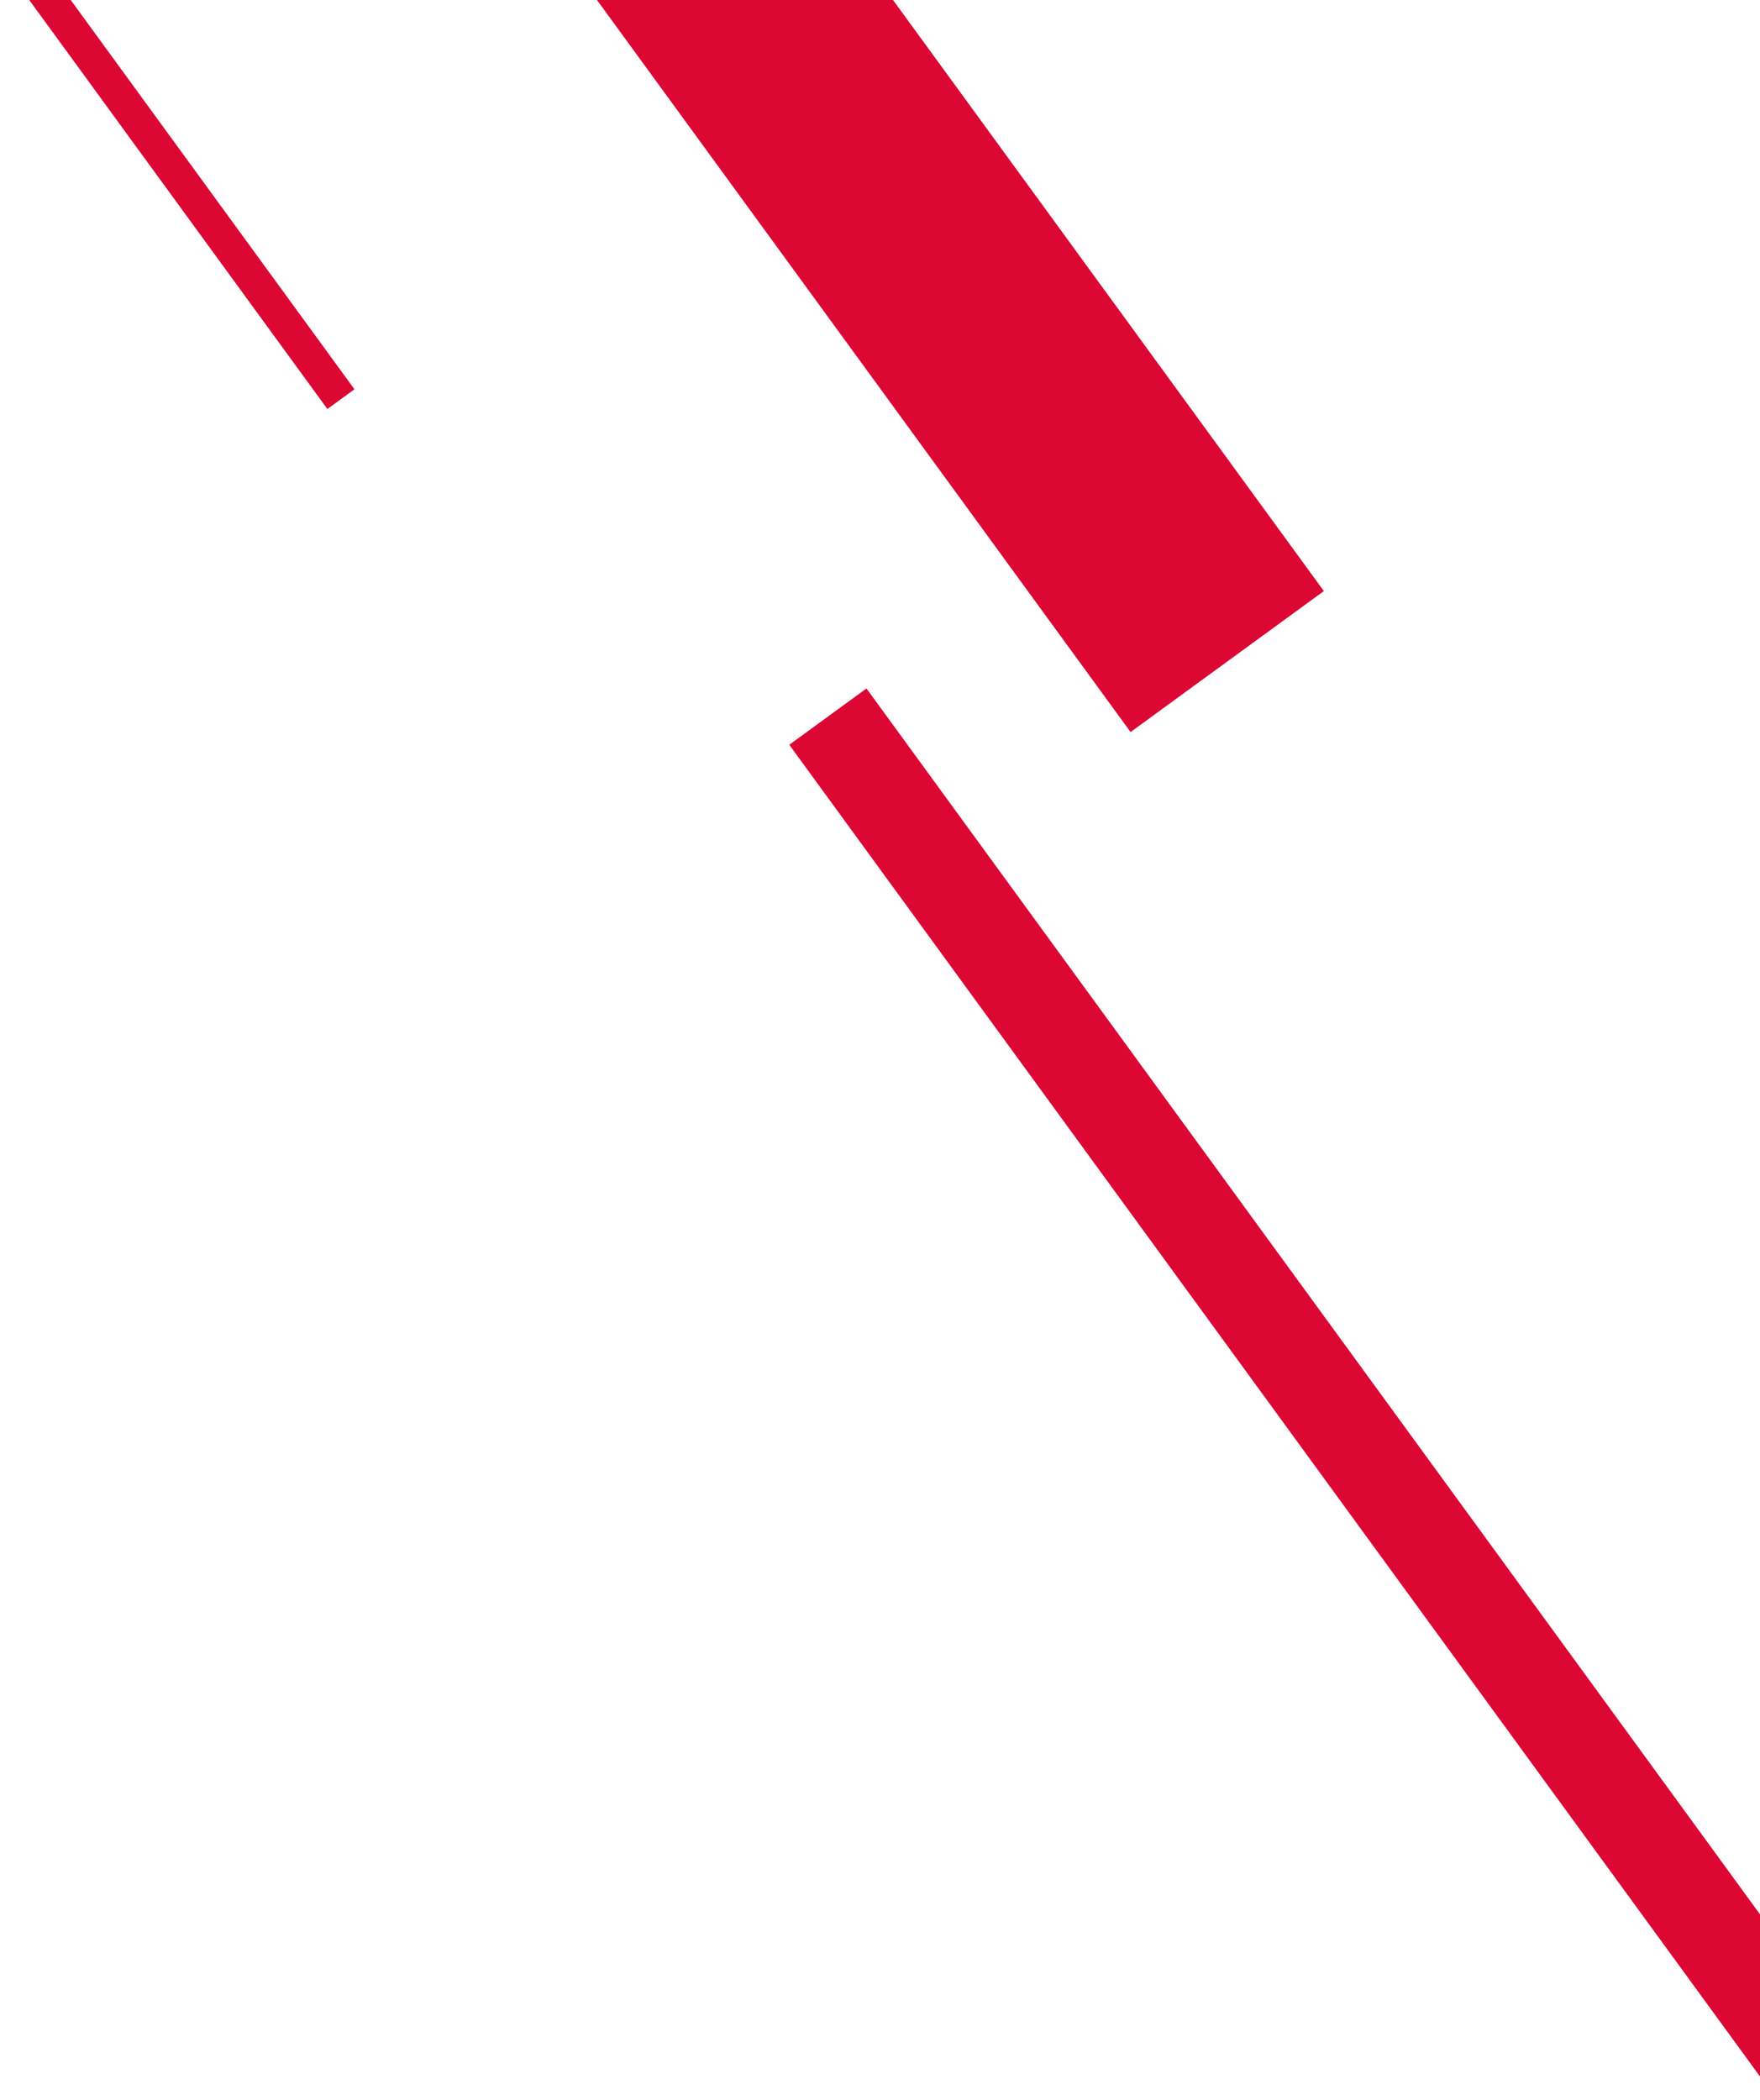 <svg xmlns="http://www.w3.org/2000/svg" xmlns:xlink="http://www.w3.org/1999/xlink" width="425" height="507" viewBox="0 0 425 507">
  <defs>
    <clipPath id="clip-path">
      <rect id="Rectangle_5879" data-name="Rectangle 5879" width="425" height="507" transform="translate(941 90)" fill="#fff" stroke="#707070" stroke-width="1"/>
    </clipPath>
  </defs>
  <g id="Mask_Group_35" data-name="Mask Group 35" transform="translate(-941 -90)" clip-path="url(#clip-path)">
    <g id="Group_11218" data-name="Group 11218" transform="translate(145.593)">
      <path id="Trazado_24385" data-name="Trazado 24385" d="M972.969,1204.773,590.593,680.352l18.639-13.591,382.376,524.42Z" transform="translate(395.407 -410.566)" fill="#dc0733"/>
      <path id="Trazado_24385-2" data-name="Trazado 24385" d="M724.735,855.5,590.593,671.53l6.539-4.768L731.273,850.734Z" transform="translate(149.727 -666.762)" fill="#dc0733"/>
      <path id="Trazado_24385-3" data-name="Trazado 24385" d="M1548.1,2014l-957.51-1313.2,46.674-34.032,957.511,1313.2Z" transform="translate(-479.686 -1747.281)" fill="#dc0733"/>
    </g>
  </g>
</svg>
